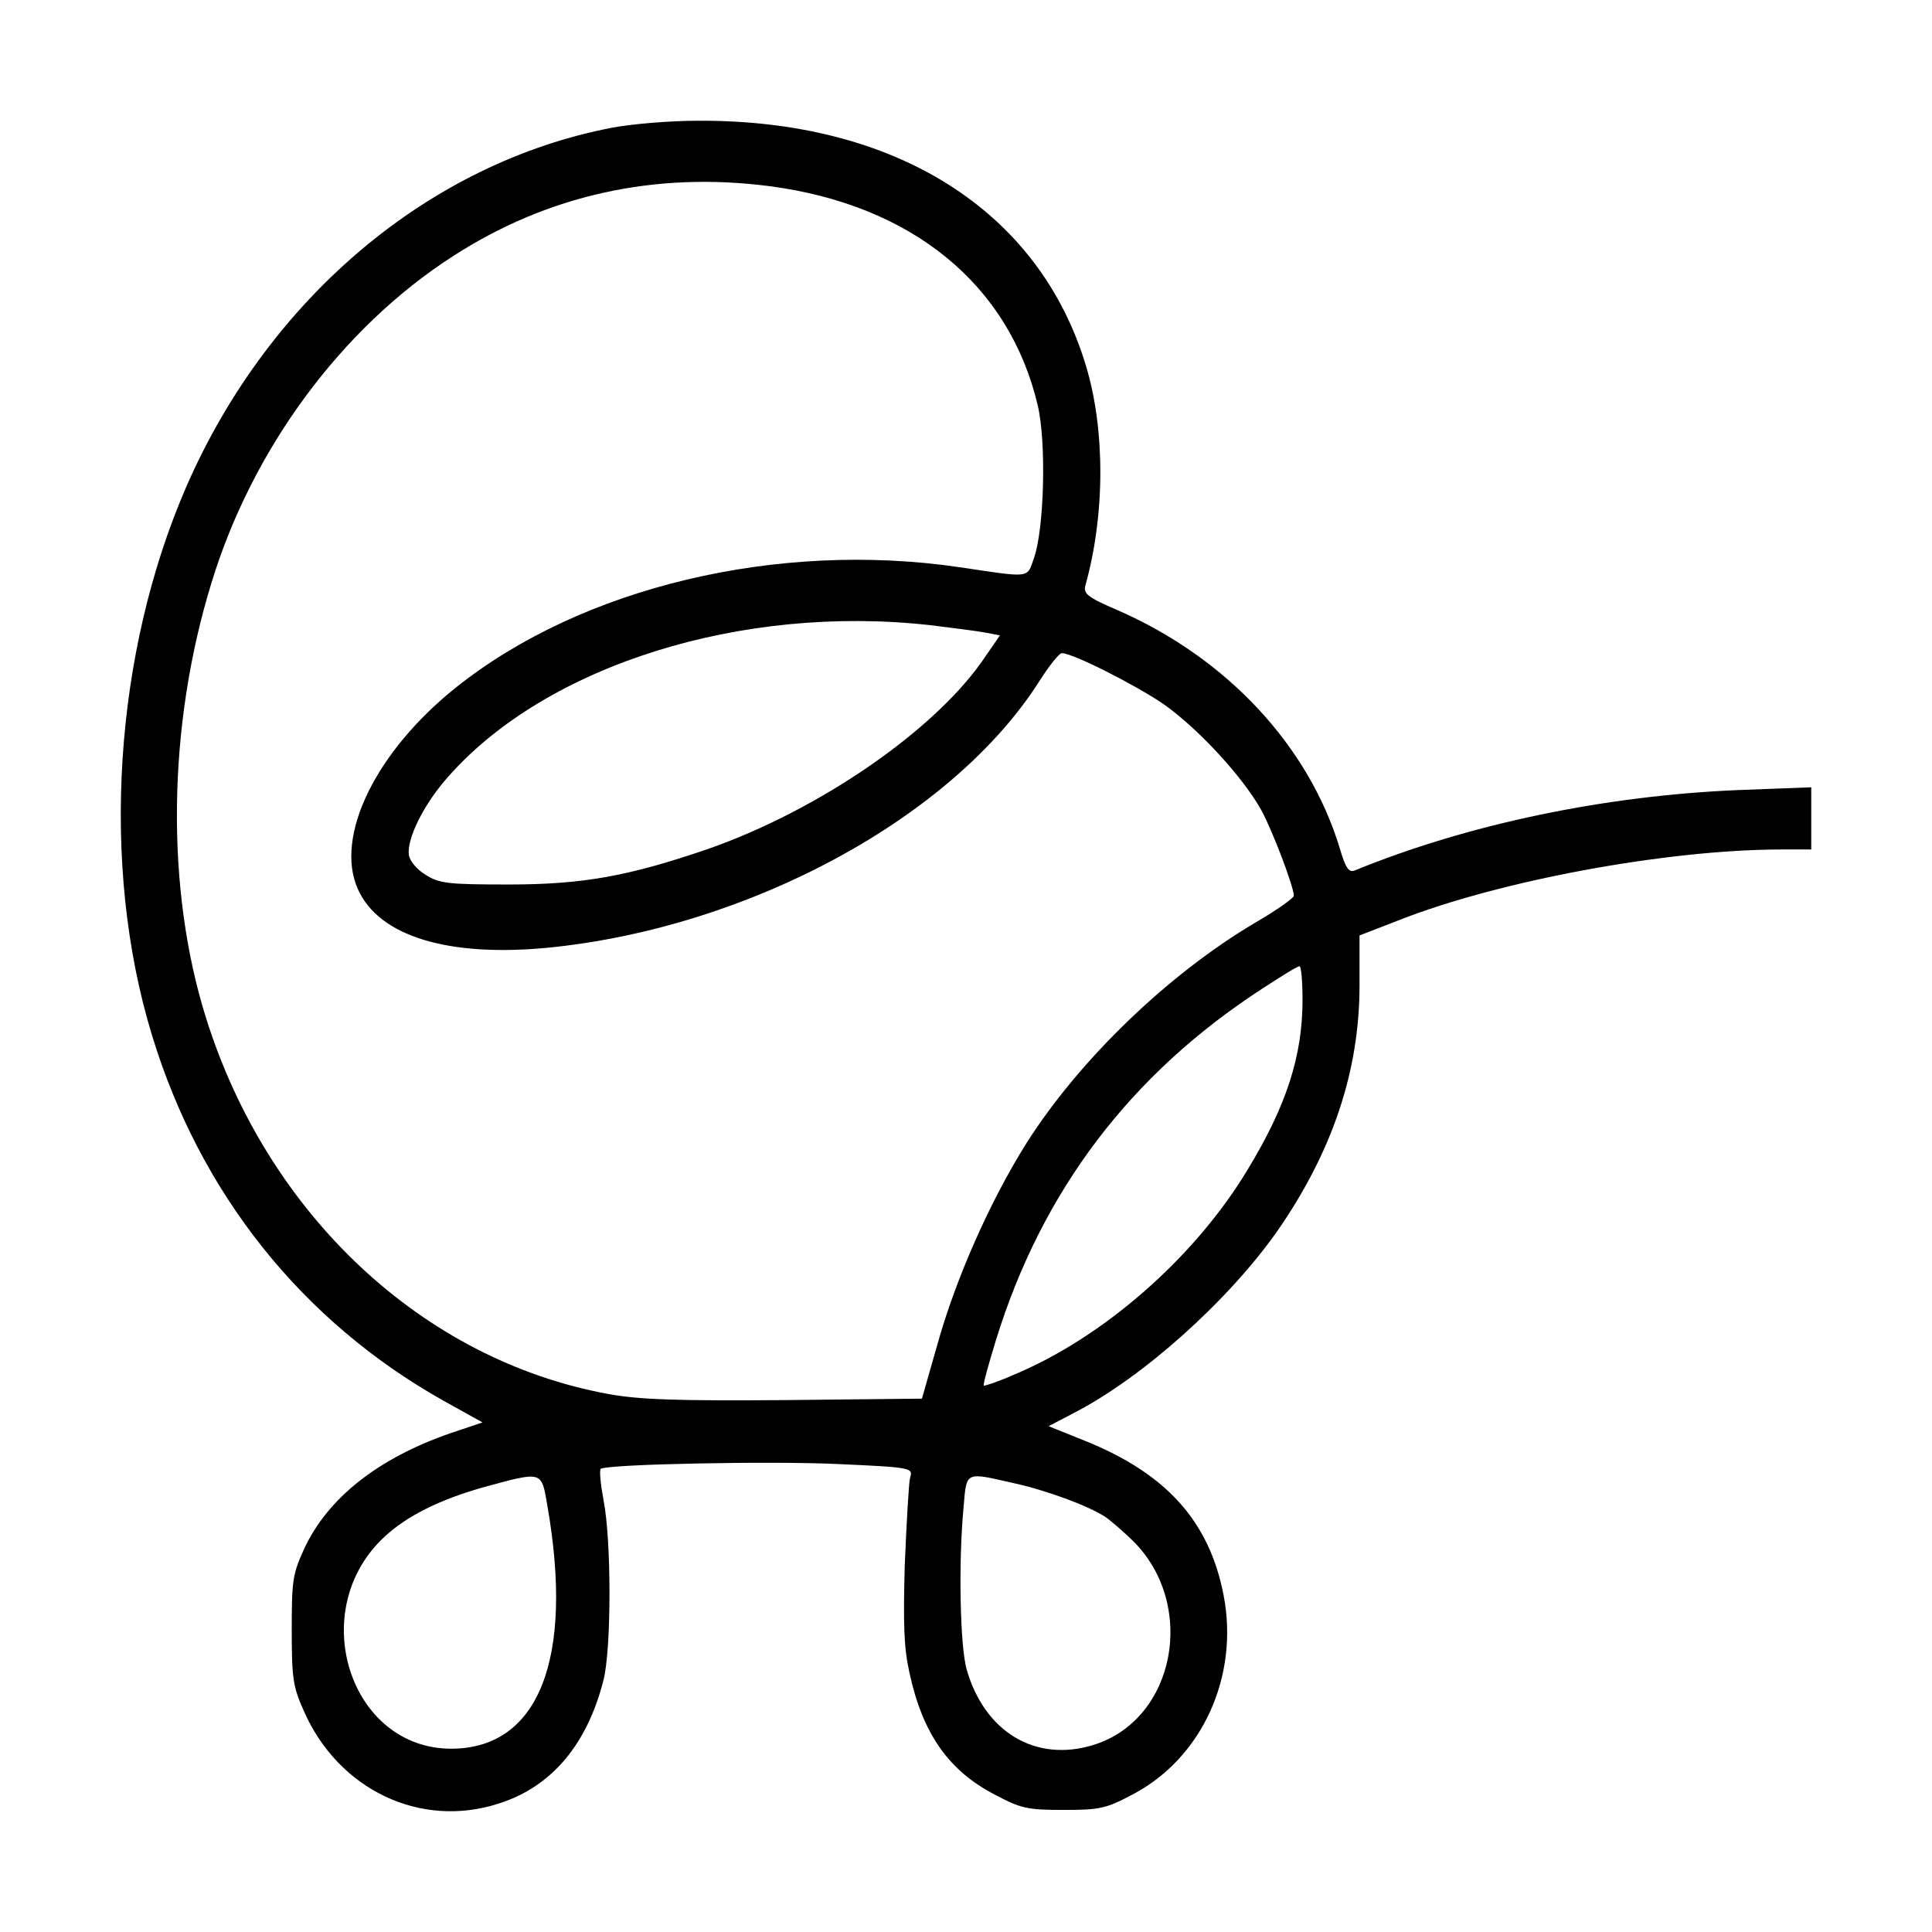 <svg width="16" height="16" viewBox="0 0 16 16" fill="none" xmlns="http://www.w3.org/2000/svg">
<path d="M5.067 1.058C3.556 1.349 2.231 2.463 1.548 4.019C0.942 5.405 0.829 7.166 1.258 8.571C1.657 9.884 2.5 10.94 3.669 11.598L3.996 11.78L3.731 11.869C3.135 12.075 2.714 12.404 2.518 12.829C2.423 13.038 2.416 13.089 2.416 13.499C2.416 13.902 2.427 13.967 2.514 14.165C2.801 14.823 3.484 15.148 4.134 14.935C4.57 14.796 4.864 14.444 4.998 13.913C5.064 13.654 5.064 12.752 4.998 12.423C4.973 12.287 4.962 12.171 4.976 12.164C5.035 12.125 6.4 12.098 6.948 12.125C7.551 12.152 7.562 12.156 7.537 12.237C7.526 12.28 7.508 12.605 7.493 12.957C7.479 13.464 7.486 13.65 7.533 13.859C7.642 14.358 7.856 14.664 8.238 14.862C8.456 14.978 8.51 14.989 8.808 14.989C9.106 14.989 9.16 14.978 9.378 14.862C9.956 14.56 10.264 13.882 10.133 13.209C10.014 12.597 9.658 12.202 8.982 11.931L8.684 11.811L8.891 11.703C9.469 11.405 10.173 10.77 10.577 10.197C11.034 9.539 11.259 8.87 11.259 8.161V7.747L11.579 7.623C12.411 7.294 13.805 7.035 14.757 7.035H15V6.775V6.52L14.393 6.543C13.282 6.59 12.156 6.826 11.219 7.209C11.172 7.228 11.143 7.19 11.096 7.027C10.838 6.175 10.159 5.448 9.255 5.053C9.004 4.945 8.971 4.917 8.989 4.848C9.153 4.259 9.153 3.555 8.993 3.028C8.605 1.739 7.41 0.989 5.775 1C5.547 1 5.227 1.027 5.067 1.058ZM6.375 1.542C7.551 1.697 8.358 2.355 8.594 3.357C8.666 3.659 8.648 4.372 8.565 4.615C8.503 4.794 8.546 4.786 7.944 4.697C6.436 4.476 4.817 4.863 3.778 5.692C3.113 6.222 2.768 6.926 2.964 7.364C3.139 7.755 3.713 7.929 4.544 7.848C6.211 7.681 7.889 6.768 8.605 5.645C8.688 5.514 8.772 5.409 8.793 5.409C8.884 5.409 9.396 5.668 9.636 5.831C9.926 6.036 10.293 6.435 10.446 6.71C10.537 6.876 10.715 7.344 10.715 7.418C10.715 7.437 10.573 7.538 10.399 7.639C9.672 8.068 8.935 8.781 8.499 9.47C8.198 9.95 7.915 10.588 7.762 11.138L7.635 11.583L6.498 11.595C5.601 11.602 5.289 11.591 5.035 11.544C3.502 11.262 2.22 10.062 1.708 8.436C1.37 7.364 1.385 6.017 1.751 4.828C2.089 3.717 2.83 2.715 3.749 2.123C4.533 1.616 5.423 1.418 6.375 1.542ZM7.7 5.177C7.889 5.2 8.1 5.227 8.161 5.239L8.281 5.262L8.161 5.436C7.762 6.036 6.792 6.706 5.863 7.031C5.209 7.255 4.831 7.325 4.214 7.325C3.713 7.325 3.636 7.317 3.524 7.244C3.451 7.201 3.393 7.128 3.386 7.081C3.368 6.946 3.509 6.659 3.713 6.431C4.526 5.51 6.139 5.003 7.7 5.177ZM10.787 8.281C10.787 8.746 10.653 9.16 10.33 9.69C9.894 10.414 9.135 11.08 8.387 11.389C8.263 11.444 8.154 11.479 8.147 11.475C8.14 11.467 8.187 11.297 8.249 11.095C8.63 9.864 9.36 8.897 10.453 8.188C10.606 8.088 10.744 8.002 10.762 8.002C10.776 8.002 10.787 8.13 10.787 8.281ZM4.533 12.469C4.755 13.739 4.461 14.478 3.742 14.482C2.895 14.486 2.529 13.336 3.182 12.729C3.368 12.555 3.64 12.419 4.01 12.315C4.497 12.183 4.483 12.179 4.533 12.469ZM8.383 12.28C8.655 12.338 9.011 12.469 9.153 12.562C9.204 12.597 9.305 12.686 9.382 12.76C9.916 13.29 9.734 14.242 9.055 14.451C8.579 14.598 8.154 14.347 8.005 13.824C7.951 13.631 7.936 12.945 7.98 12.481C8.005 12.183 7.991 12.191 8.383 12.28Z" fill="black"/>
</svg>
